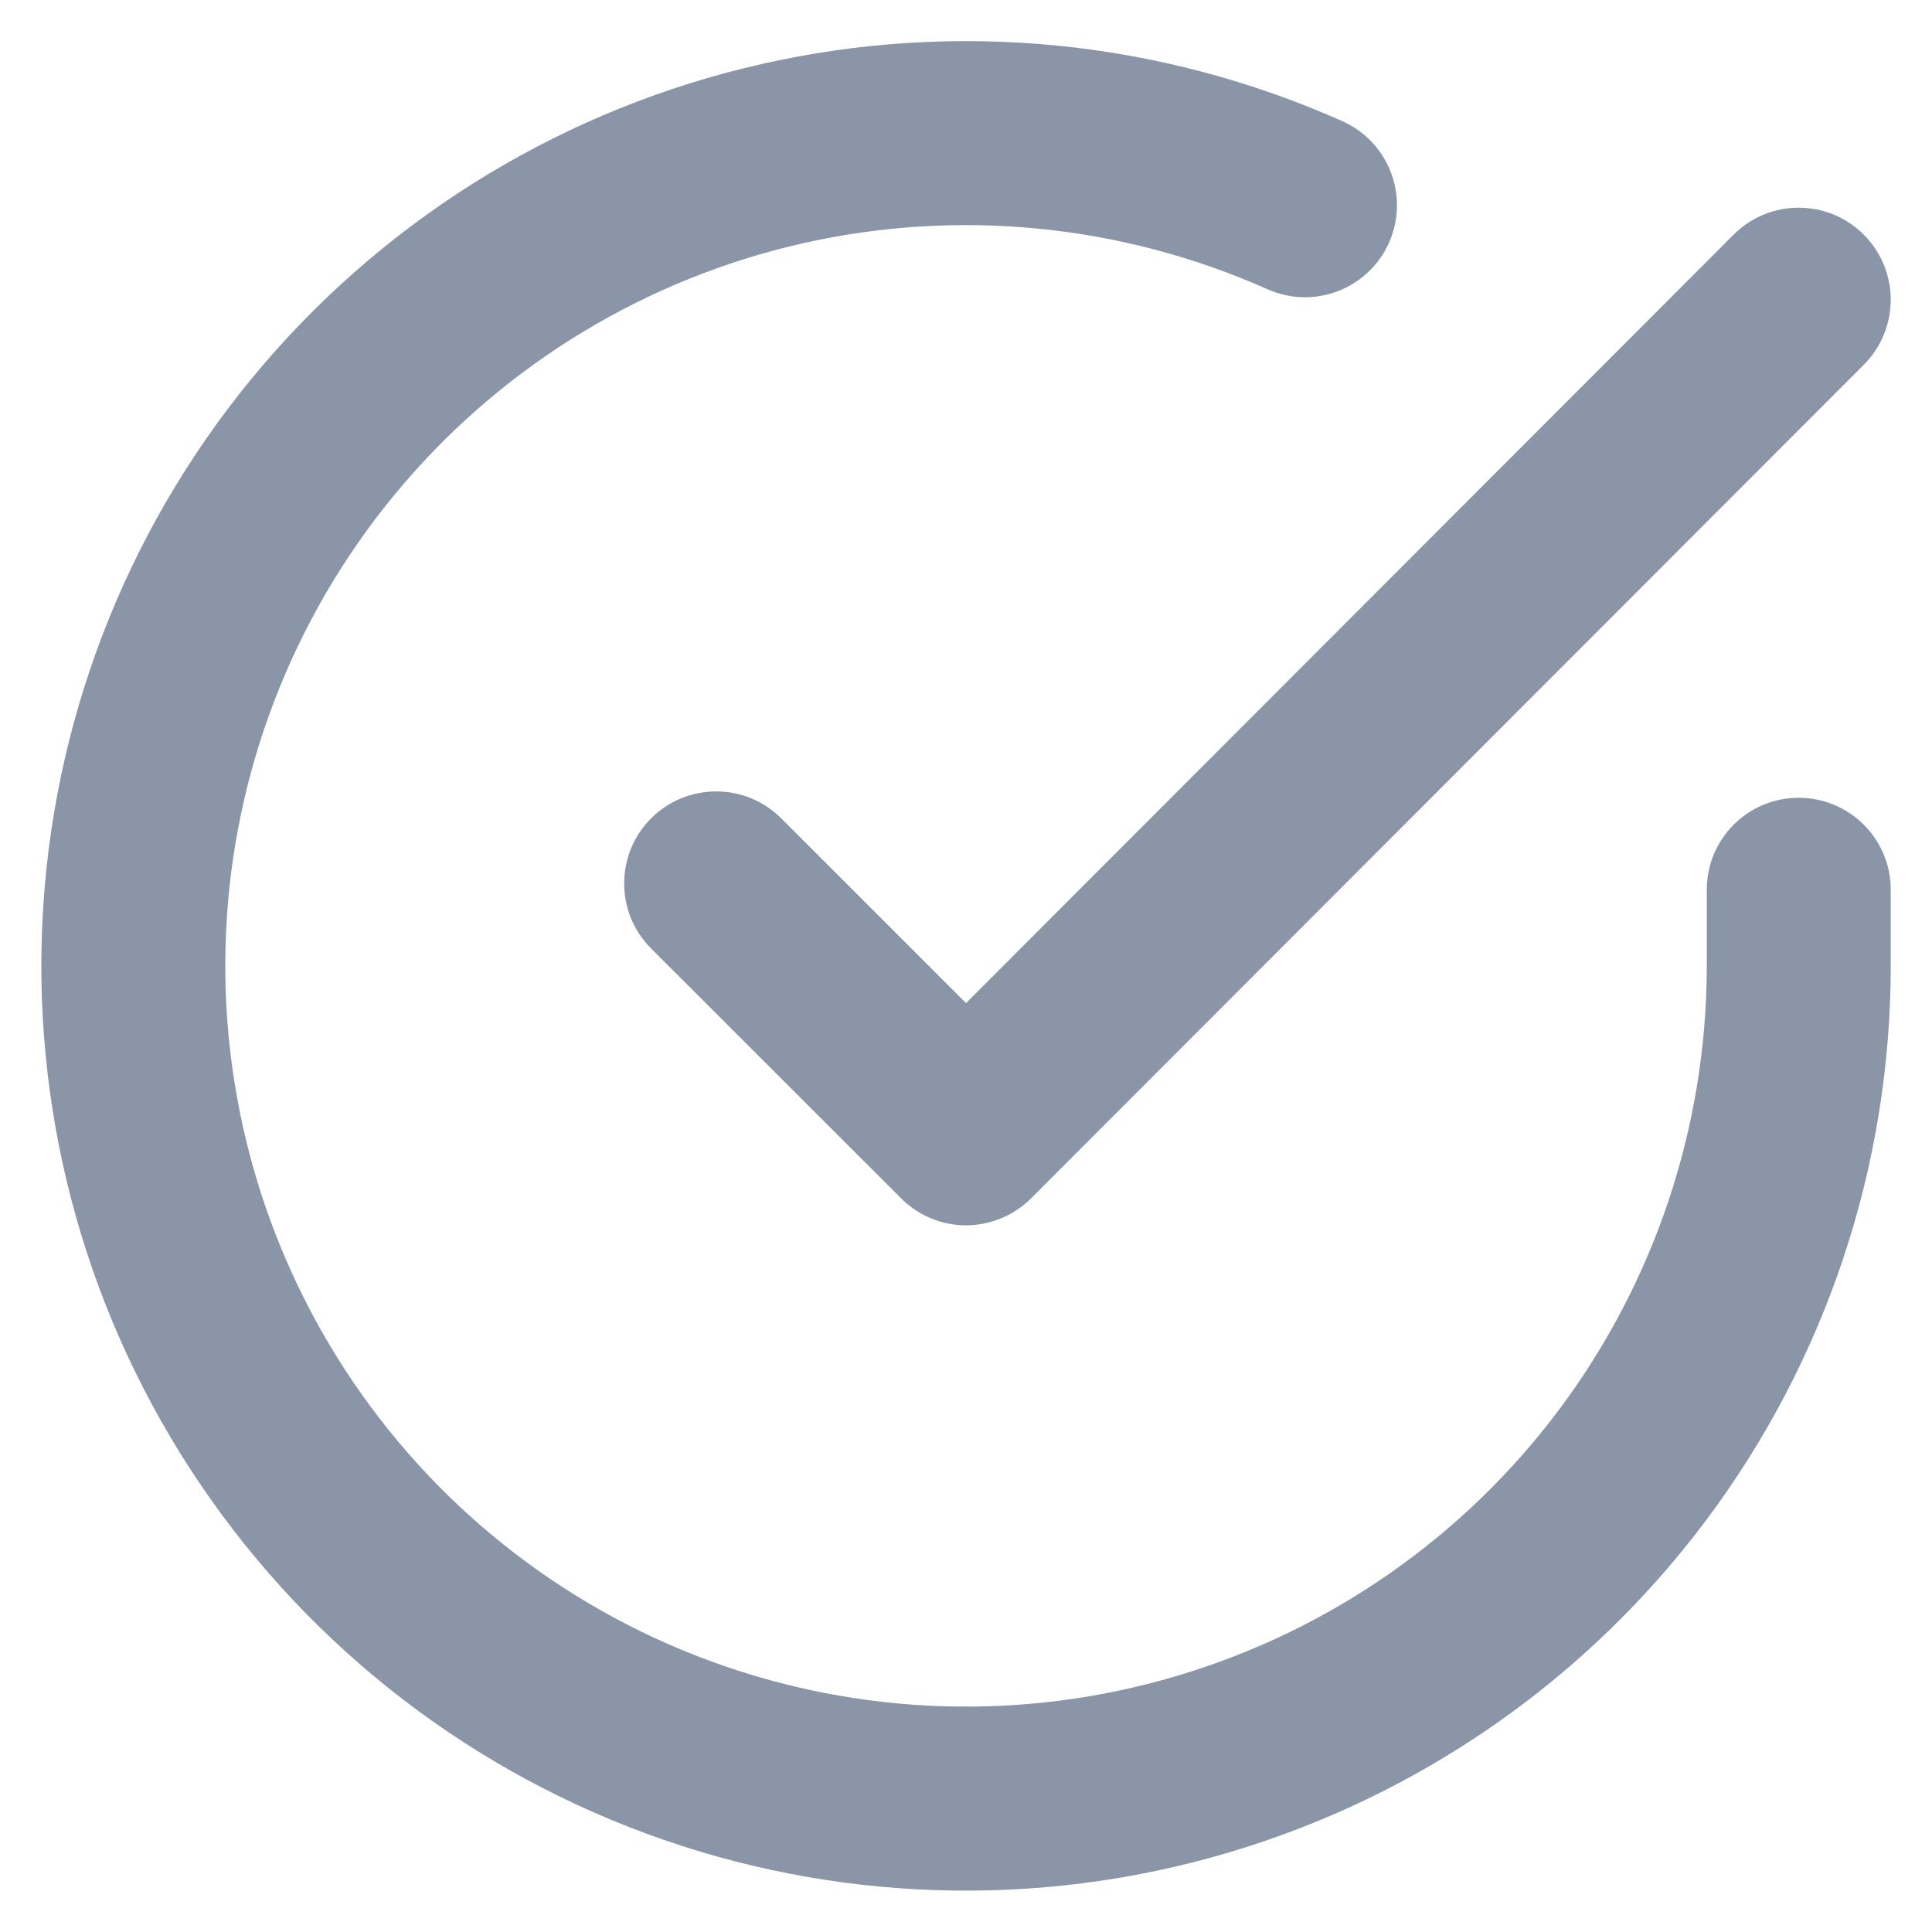<svg width="14" height="14" viewBox="0 0 14 14" fill="none" xmlns="http://www.w3.org/2000/svg">
<path fill-rule="evenodd" clip-rule="evenodd" d="M9.185 2.096C8.127 1.625 6.946 1.508 5.817 1.763C4.688 2.019 3.672 2.632 2.92 3.512C2.168 4.392 1.72 5.491 1.644 6.646C1.568 7.801 1.867 8.95 2.497 9.921C3.127 10.892 4.054 11.633 5.14 12.034C6.226 12.435 7.412 12.475 8.522 12.146C9.632 11.818 10.606 11.14 11.299 10.213C11.992 9.286 12.367 8.16 12.368 7.002V6.447C12.368 6.079 12.666 5.781 13.034 5.781C13.402 5.781 13.701 6.079 13.701 6.447V7.003C13.7 8.448 13.232 9.854 12.367 11.011C11.502 12.169 10.286 13.015 8.9 13.425C7.514 13.835 6.033 13.786 4.678 13.285C3.322 12.784 2.165 11.858 1.379 10.646C0.592 9.434 0.219 8 0.314 6.558C0.409 5.116 0.967 3.744 1.906 2.645C2.845 1.547 4.114 0.781 5.523 0.463C6.933 0.144 8.407 0.29 9.727 0.878C10.064 1.028 10.215 1.422 10.065 1.759C9.915 2.095 9.521 2.246 9.185 2.096ZM13.505 1.7C13.766 1.96 13.766 2.382 13.506 2.643L7.472 8.683C7.347 8.808 7.177 8.879 7 8.879C6.823 8.879 6.654 8.808 6.529 8.683L4.718 6.873C4.458 6.613 4.458 6.191 4.718 5.93C4.979 5.67 5.401 5.67 5.661 5.93L7 7.269L12.563 1.7C12.823 1.44 13.245 1.44 13.505 1.7Z" fill="#8A95A7"/>
</svg>
